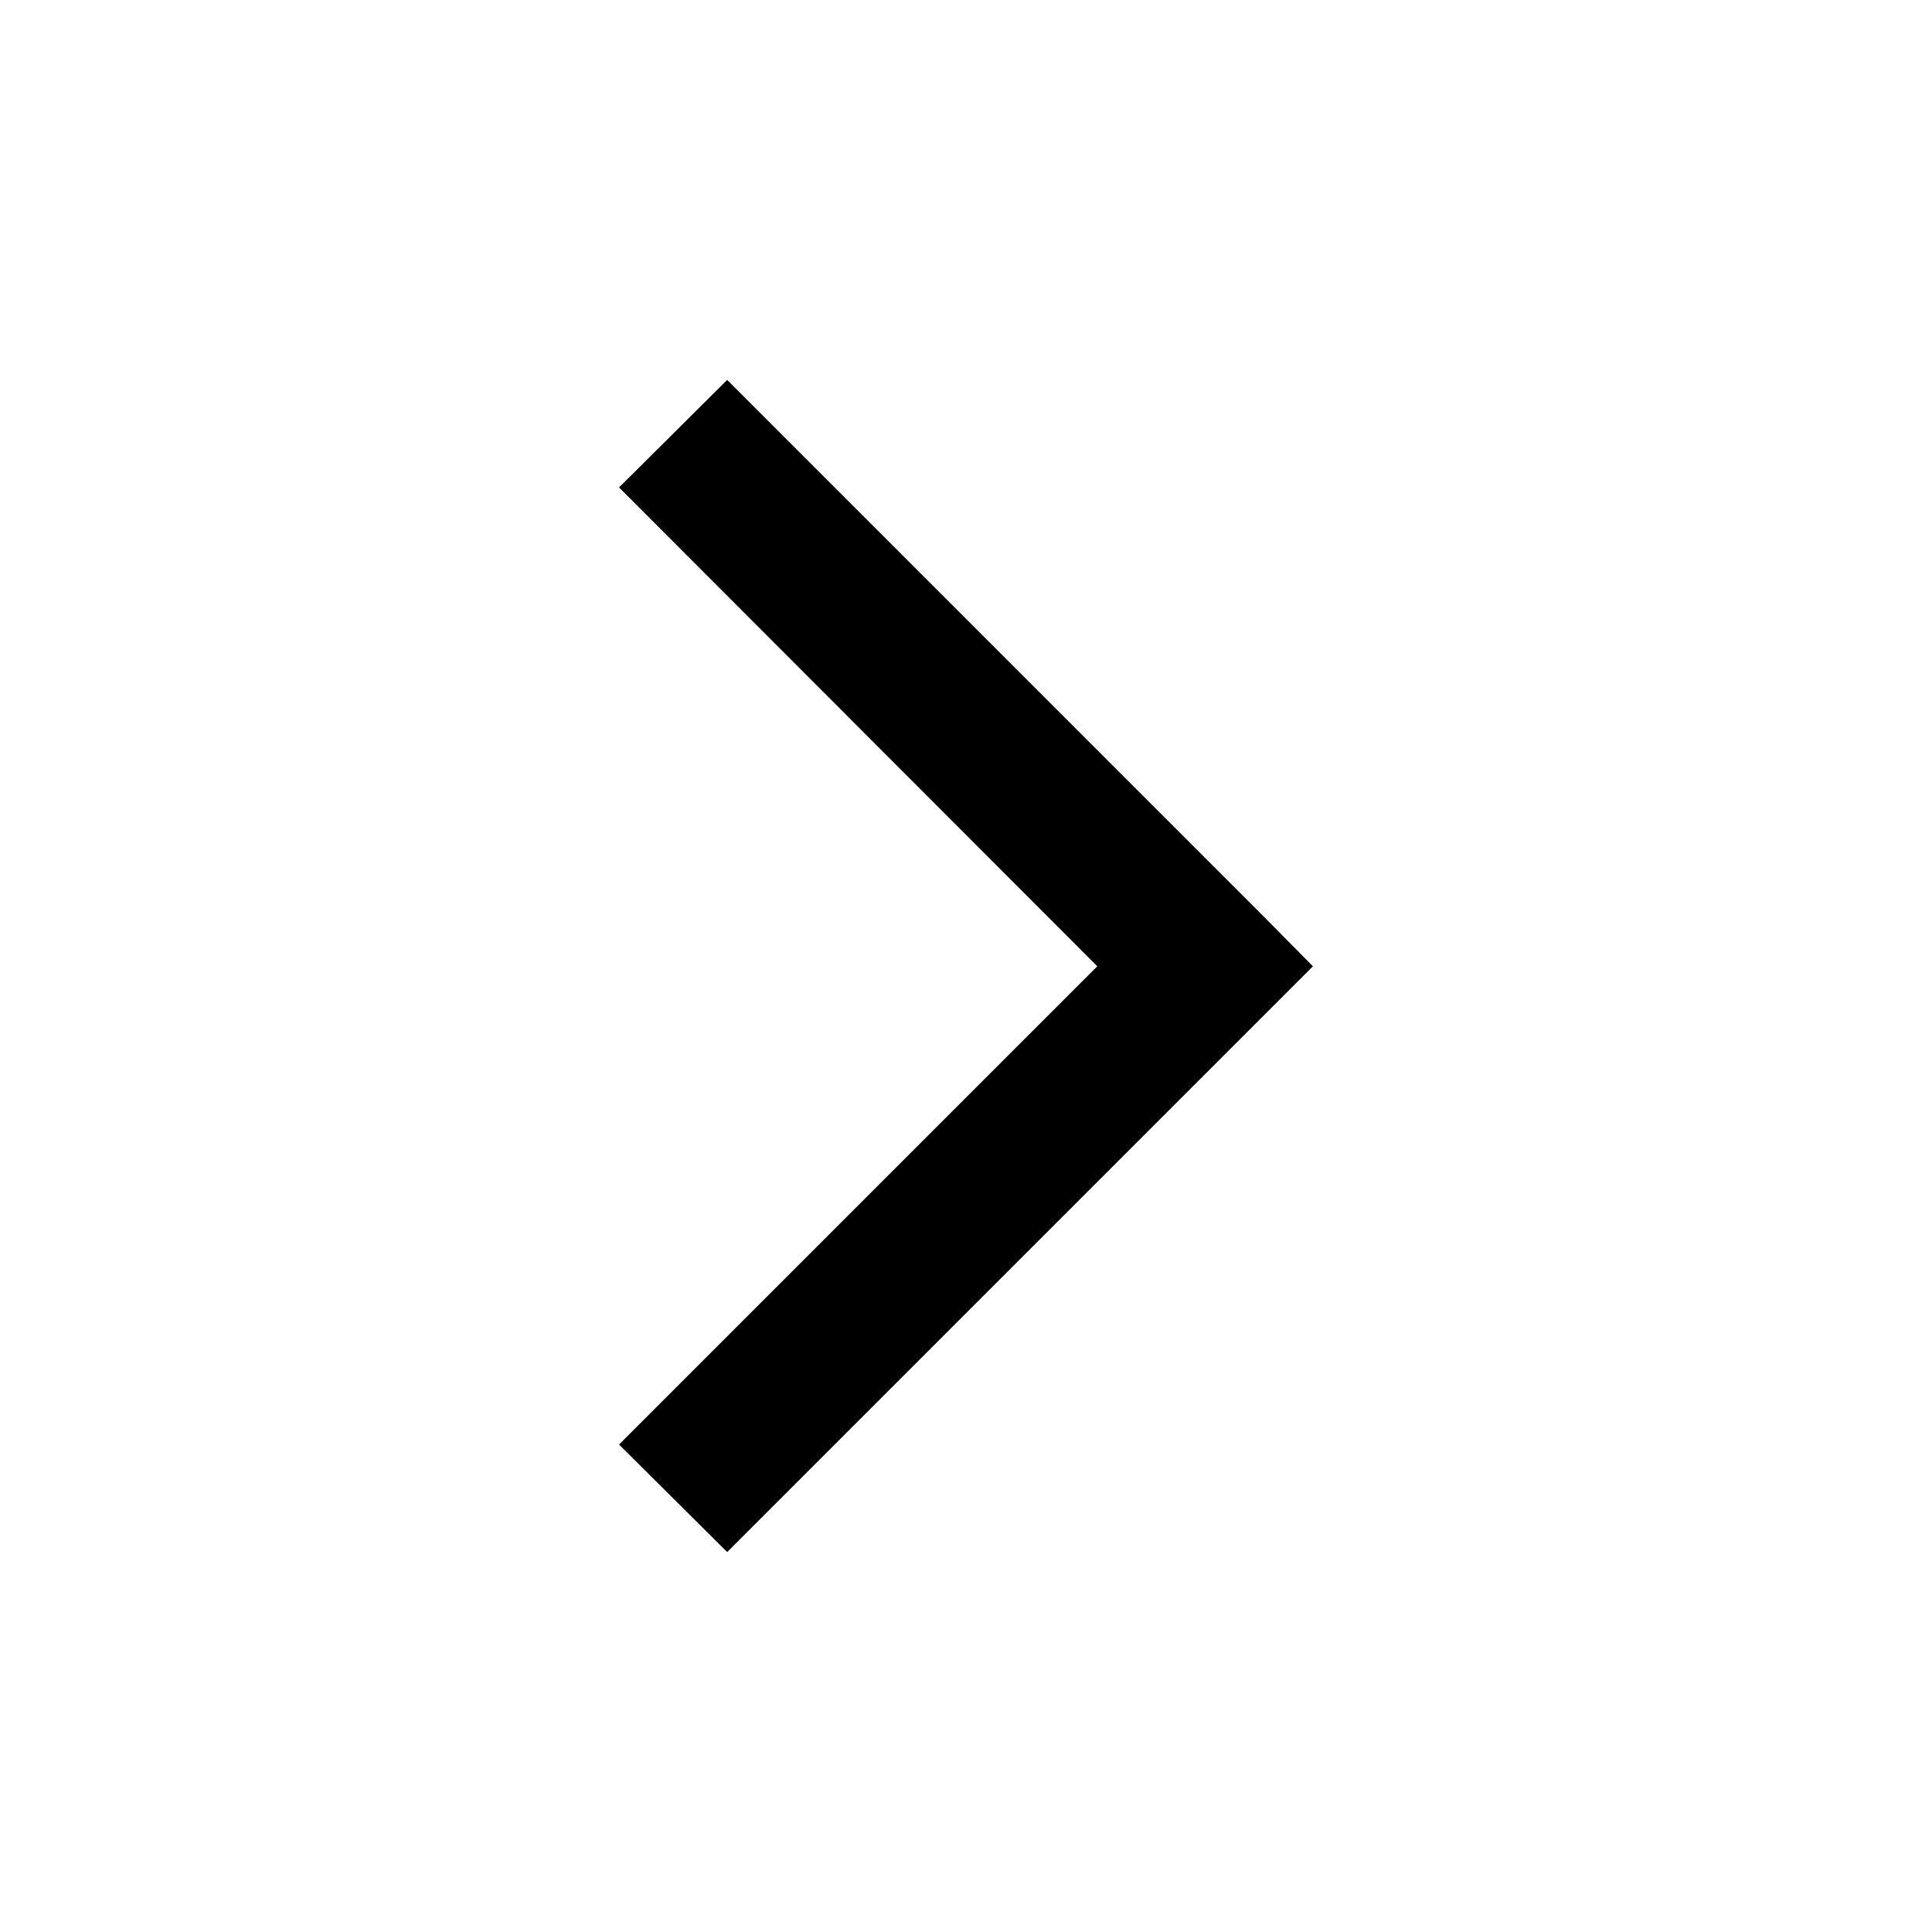 <?xml version="1.0" encoding="UTF-8"?>
<!-- Uploaded to: SVG Repo, www.svgrepo.com, Generator: SVG Repo Mixer Tools -->
<svg fill="#000000" width="800px" height="800px" version="1.1" viewBox="144 144 512 512" xmlns="http://www.w3.org/2000/svg">
 <path d="m336.71 244.68-28.656 28.496 126.74 126.9-126.74 126.74 28.656 28.496 155.23-155.23-14.168-14.328z"/>
</svg>